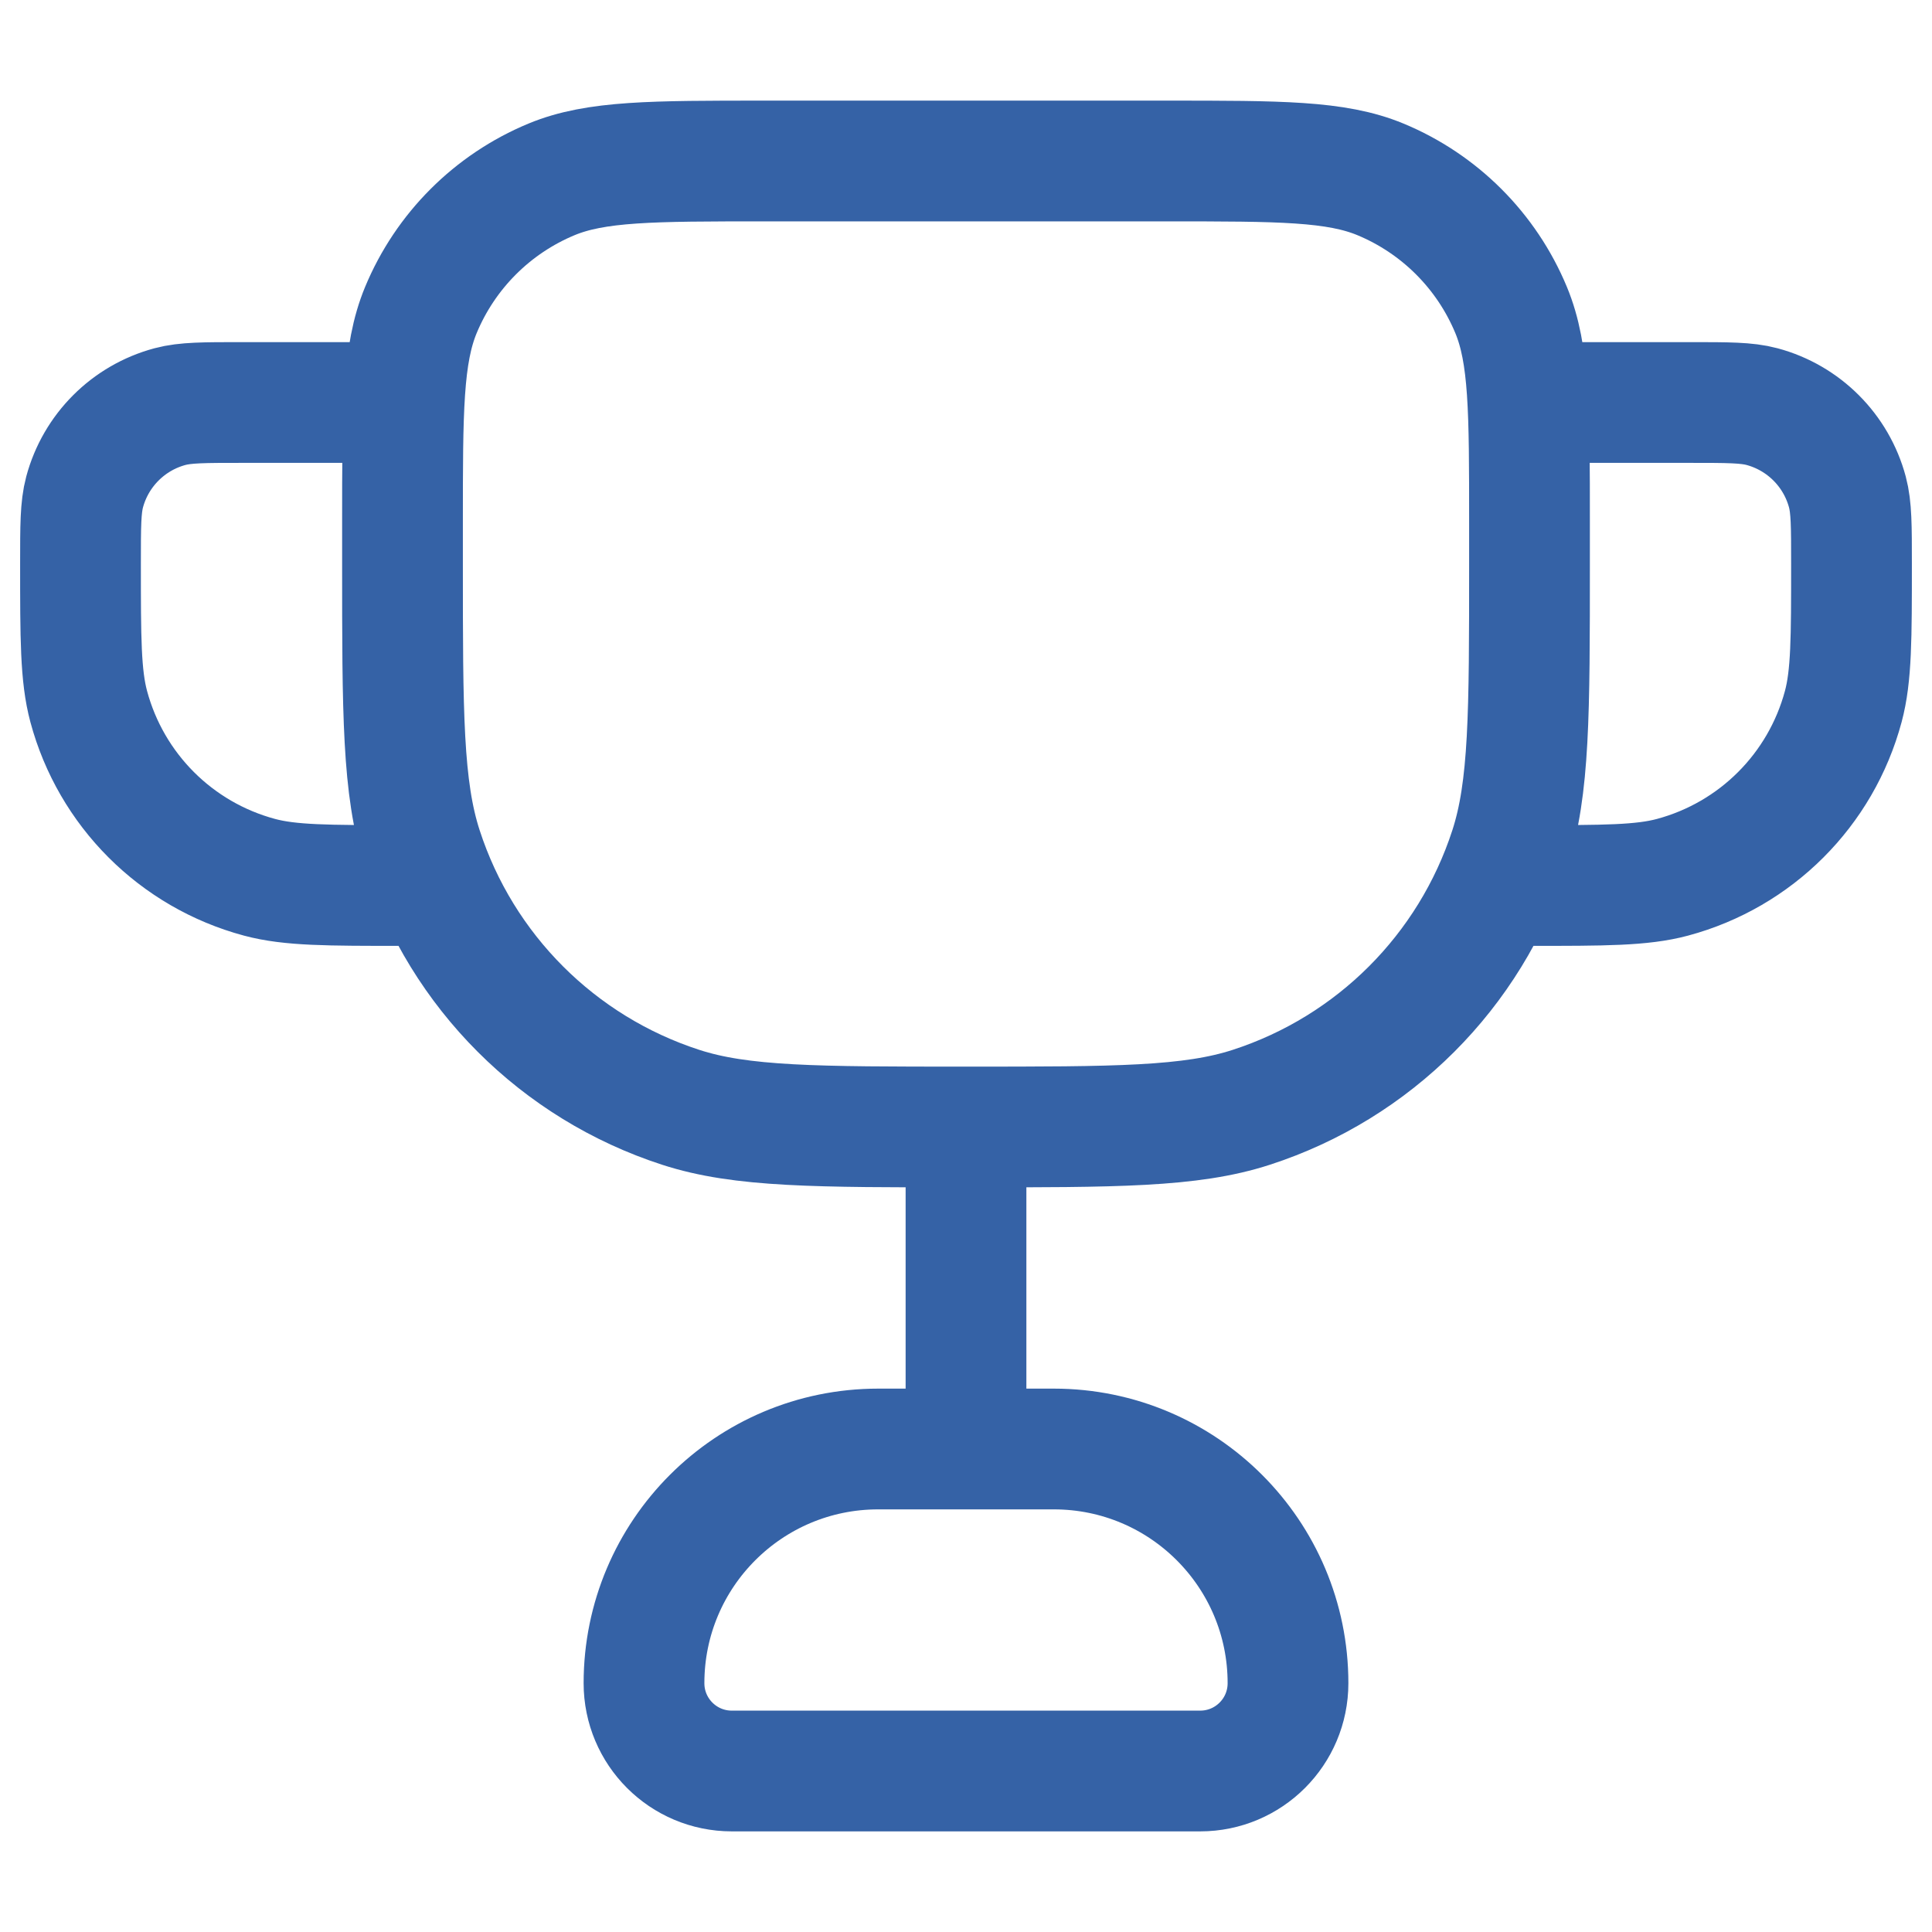 <svg width="24" height="24" viewBox="0 0 24 24" fill="none" xmlns="http://www.w3.org/2000/svg">
<g id="trophy">
<path id="Vector" d="M5 5H3C2.535 5 2.303 5 2.112 5.051C1.594 5.19 1.19 5.594 1.051 6.112C1 6.303 1 6.535 1 7V7C1 7.93 1 8.395 1.102 8.776C1.38 9.812 2.188 10.62 3.224 10.898C3.605 11 4.07 11 5 11V11M19 5H21C21.465 5 21.698 5 21.888 5.051C22.406 5.19 22.81 5.594 22.949 6.112C23 6.303 23 6.535 23 7V7C23 7.93 23 8.395 22.898 8.776C22.62 9.812 21.812 10.62 20.776 10.898C20.395 11 19.93 11 19 11V11M12 14V18M9.091 22H14.909C15.512 22 16 21.512 16 20.909V20.909C16 19.302 14.698 18 13.091 18H10.909C9.302 18 8 19.302 8 20.909V20.909C8 21.512 8.488 22 9.091 22ZM12 14V14C13.861 14 14.792 14 15.545 13.755C17.067 13.261 18.261 12.067 18.755 10.545C19 9.792 19 8.861 19 7V6.5C19 5.102 19 4.403 18.772 3.852C18.467 3.117 17.883 2.533 17.148 2.228C16.597 2 15.898 2 14.5 2H9.5C8.102 2 7.403 2 6.852 2.228C6.117 2.533 5.533 3.117 5.228 3.852C5 4.403 5 5.102 5 6.5V7C5 8.861 5 9.792 5.245 10.545C5.739 12.067 6.933 13.261 8.455 13.755C9.208 14 10.139 14 12 14Z" stroke="#3562A6" stroke-width="1.5" stroke-linecap="round" stroke-linejoin="round"/>
</g>
</svg>

